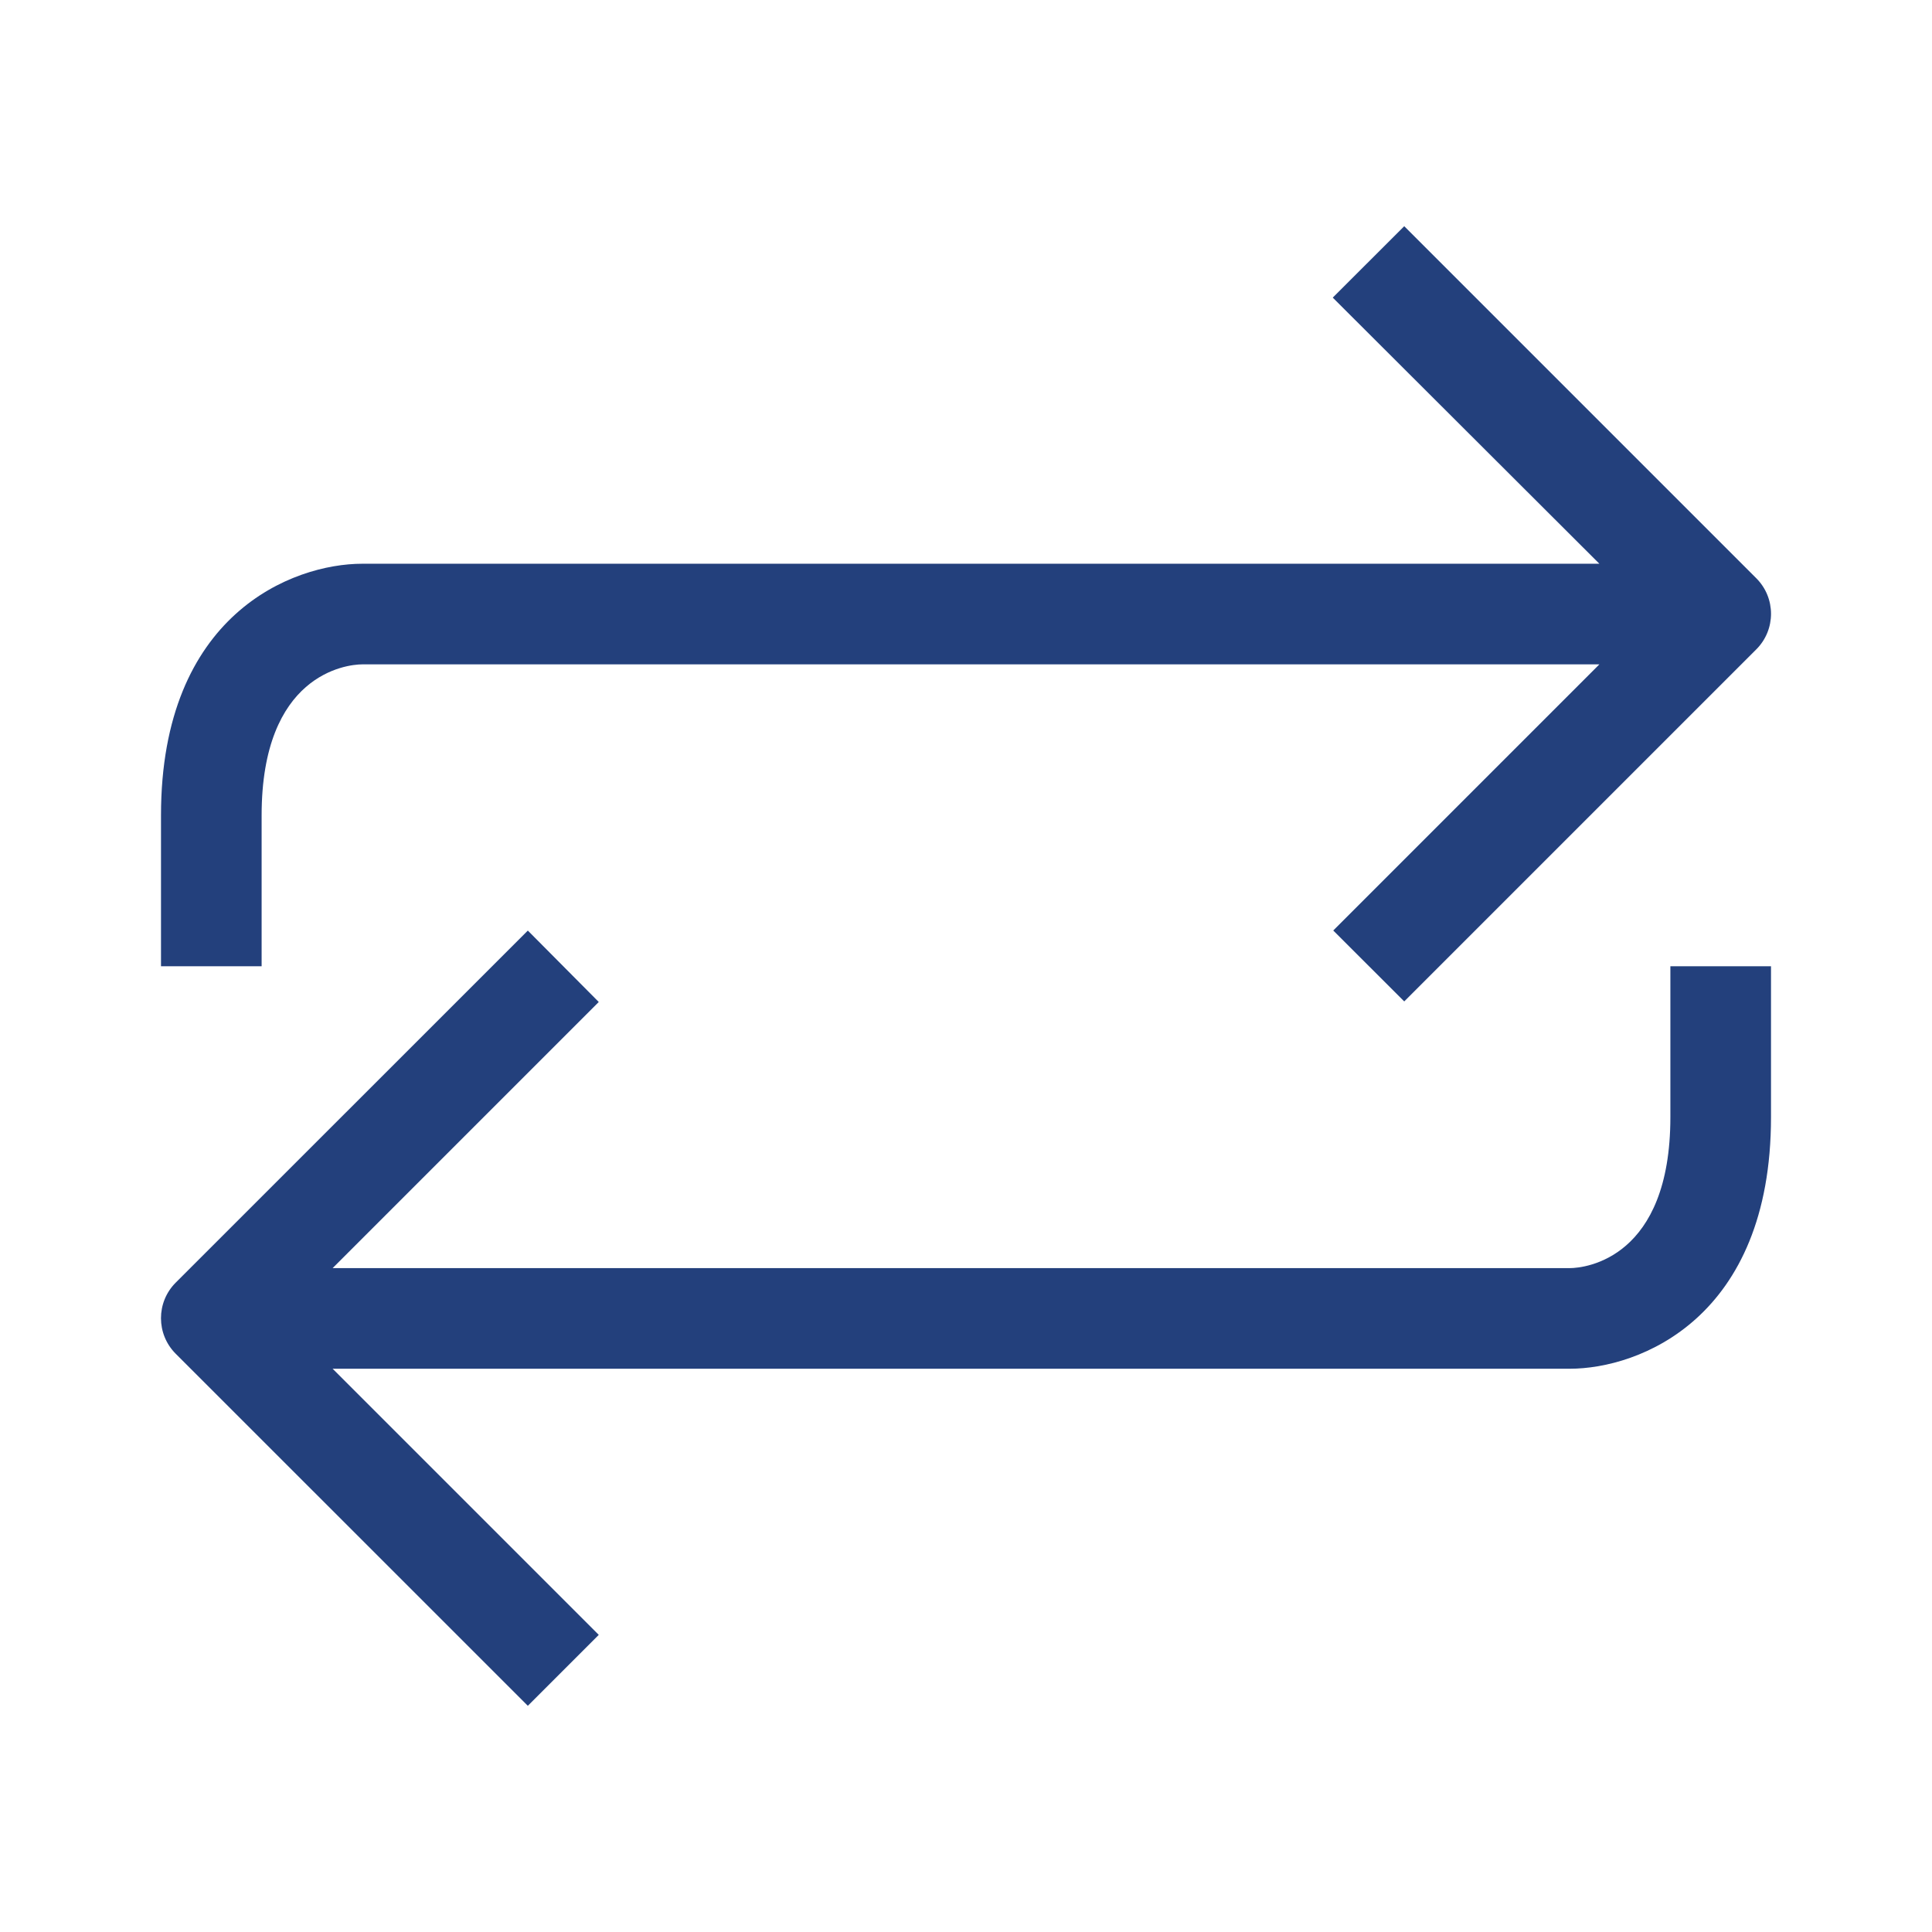 <svg width="24" height="24" viewBox="0 0 24 24" fill="none" xmlns="http://www.w3.org/2000/svg">
<g clip-path="url(#clip0_682_1291)">
<path d="M20.75 13.878C20.75 15.628 19.7 15.753 19.5 15.753H4.132L7.438 12.447L6.557 11.56L2.182 15.934C1.939 16.178 1.939 16.572 2.182 16.816L6.557 21.19L7.438 20.309L4.132 17.003H19.5C20.362 17.003 22 16.378 22 13.878V12.003H20.75V13.878Z" fill="#23407C"/>
<path d="M3.25 10.128C3.25 8.378 4.3 8.253 4.5 8.253H19.868L16.562 11.559L17.444 12.44L21.818 8.066C22.061 7.822 22.061 7.428 21.818 7.184L17.444 2.81L16.556 3.697L19.868 7.003H4.5C3.638 7.003 2 7.628 2 10.128V12.003H3.25V10.128Z" fill="#23407C"/>
</g>
<defs>
<clipPath id="clip0_682_1291">
<rect width="20" height="20" fill="white" transform="translate(2 2)"/>
</clipPath>
</defs>
</svg>
